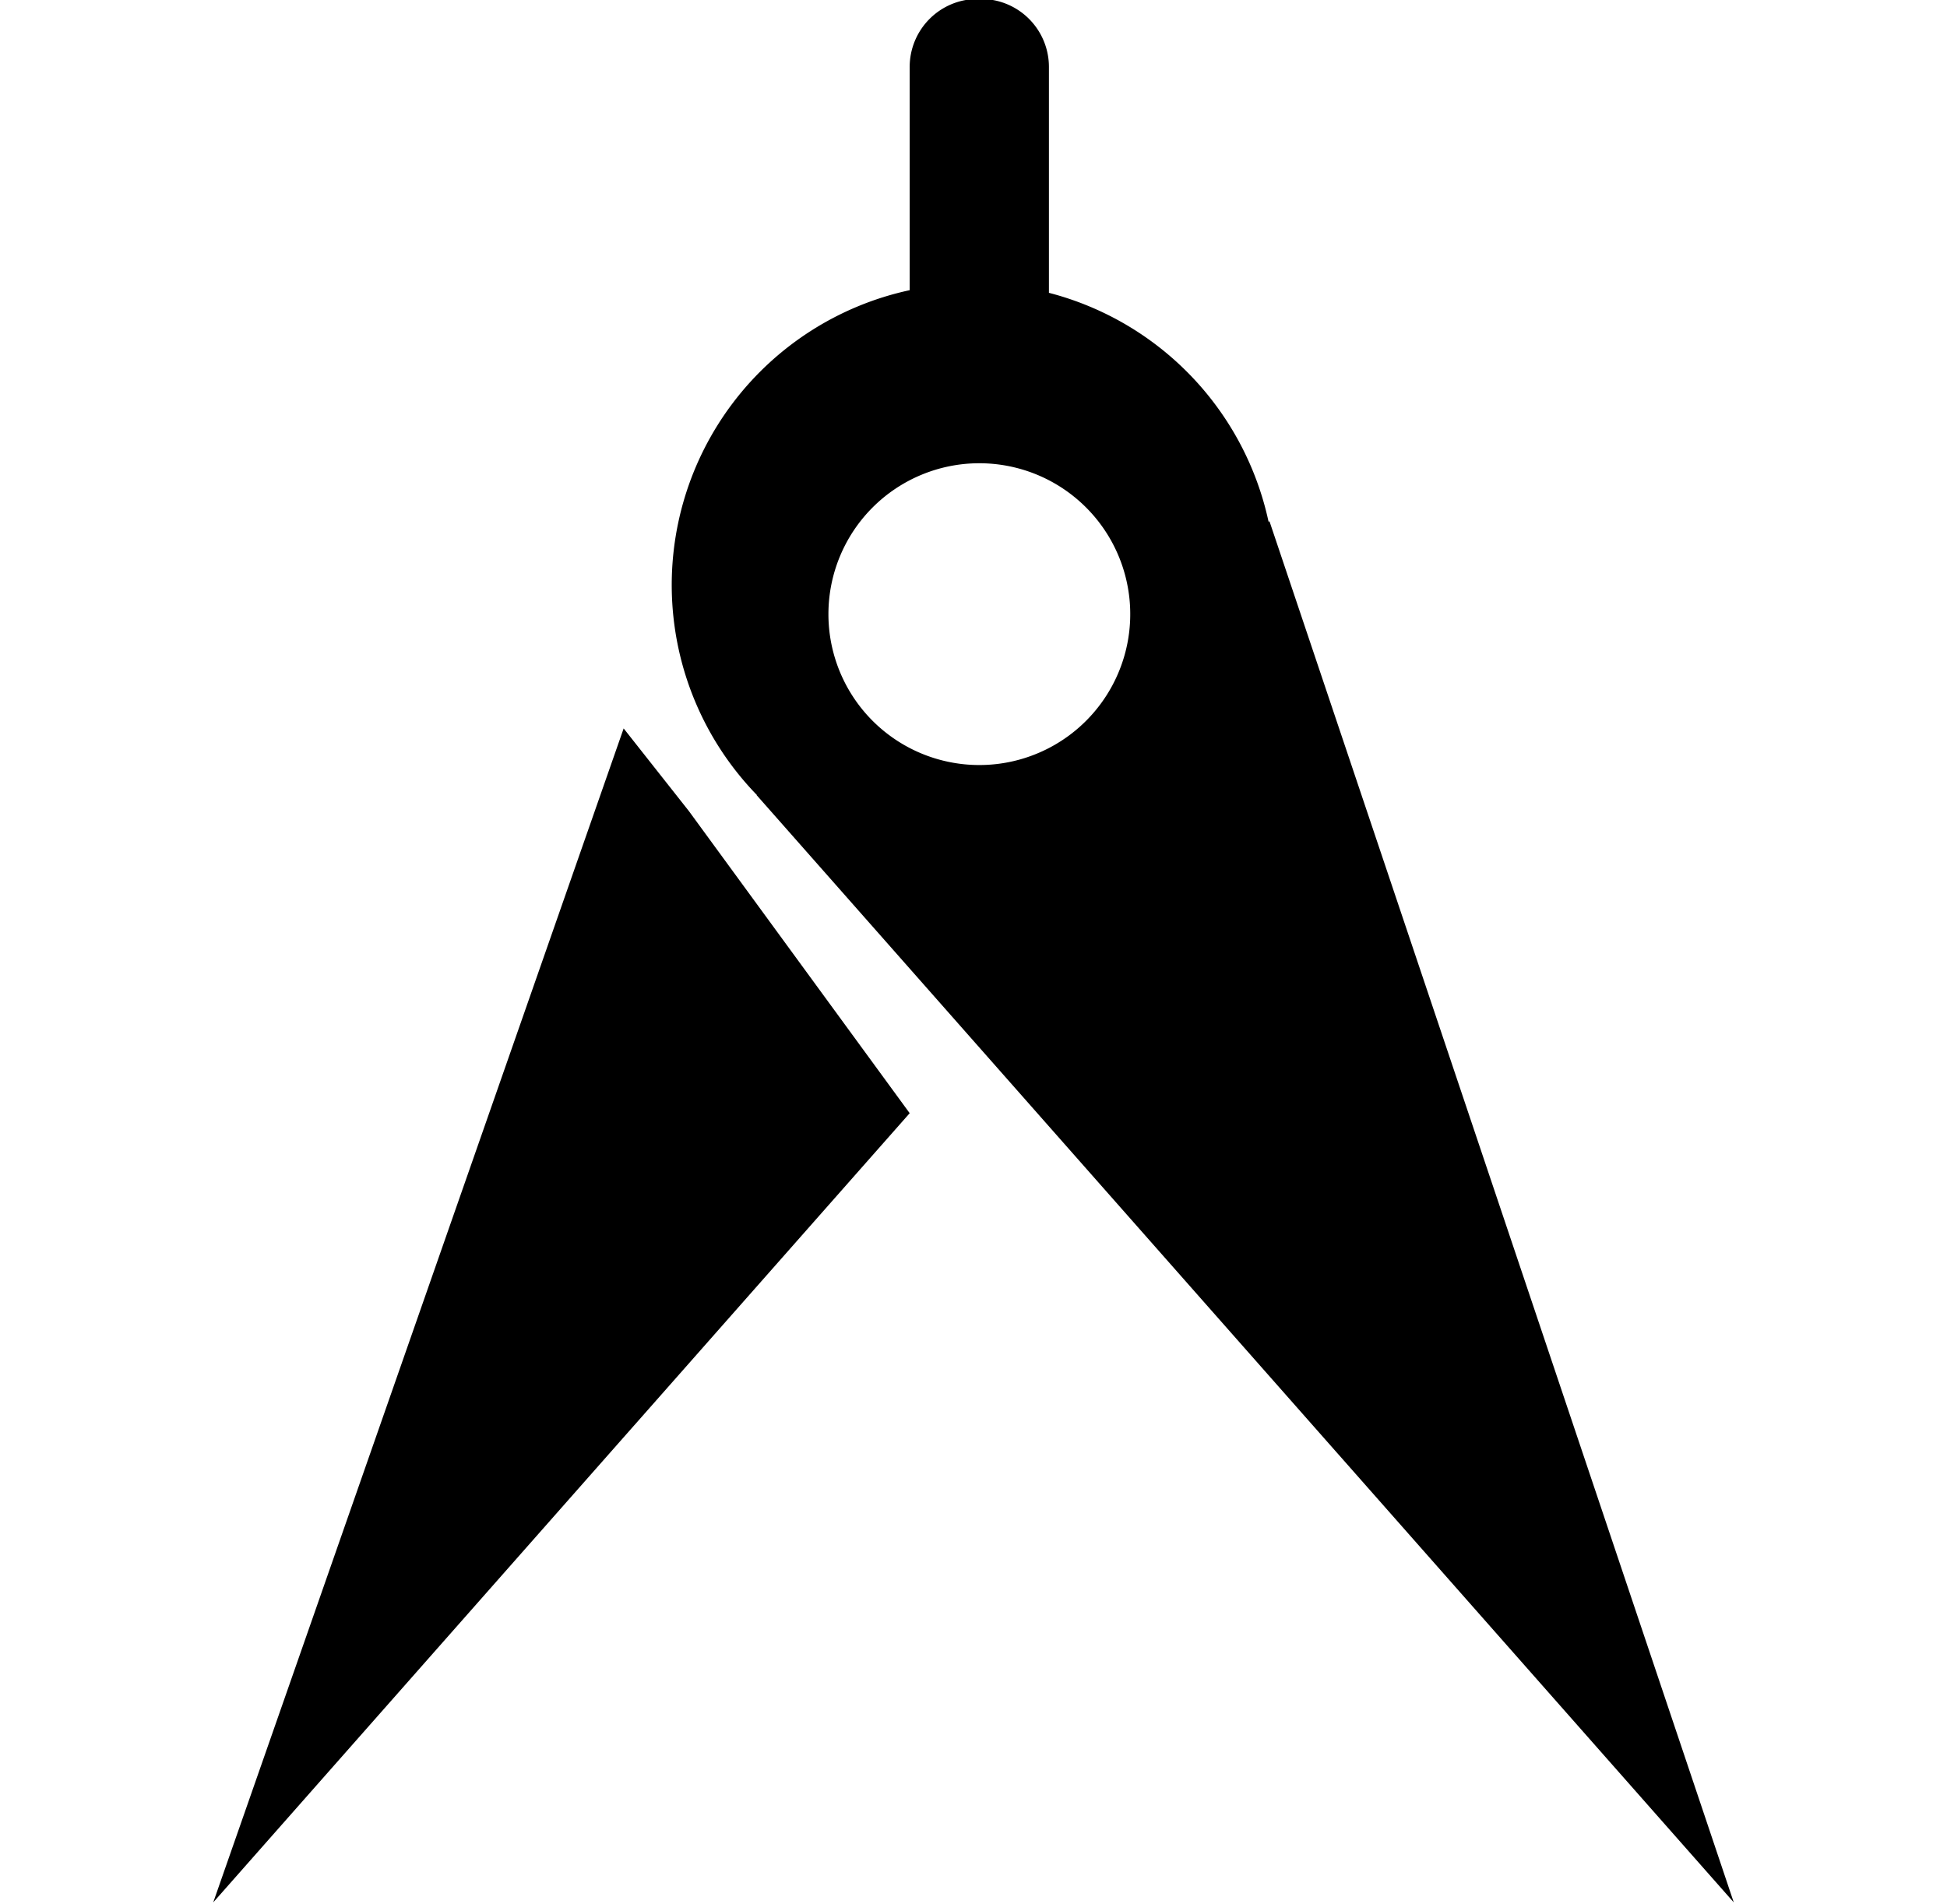 <svg xmlns="http://www.w3.org/2000/svg" viewBox="0 0 317 310"><g id="Layer_1" data-name="Layer 1"><polygon points="148.11 181.26 112.2 132.12 101.54 118.61 34.72 309.76 148.11 181.26"/><path d="M282.28,309.76,206.69,84.88l-.15.07a49.19,49.19,0,0,0-35.76-37.27V10.91A11.07,11.07,0,0,0,159.71-.17h-.53a11.07,11.07,0,0,0-11.07,11.08V47.25a49.11,49.11,0,0,0-24.87,82.21l-.06,0ZM159.44,75.43A24.57,24.57,0,1,1,134.88,100,24.57,24.57,0,0,1,159.44,75.43Z"/></g></svg>